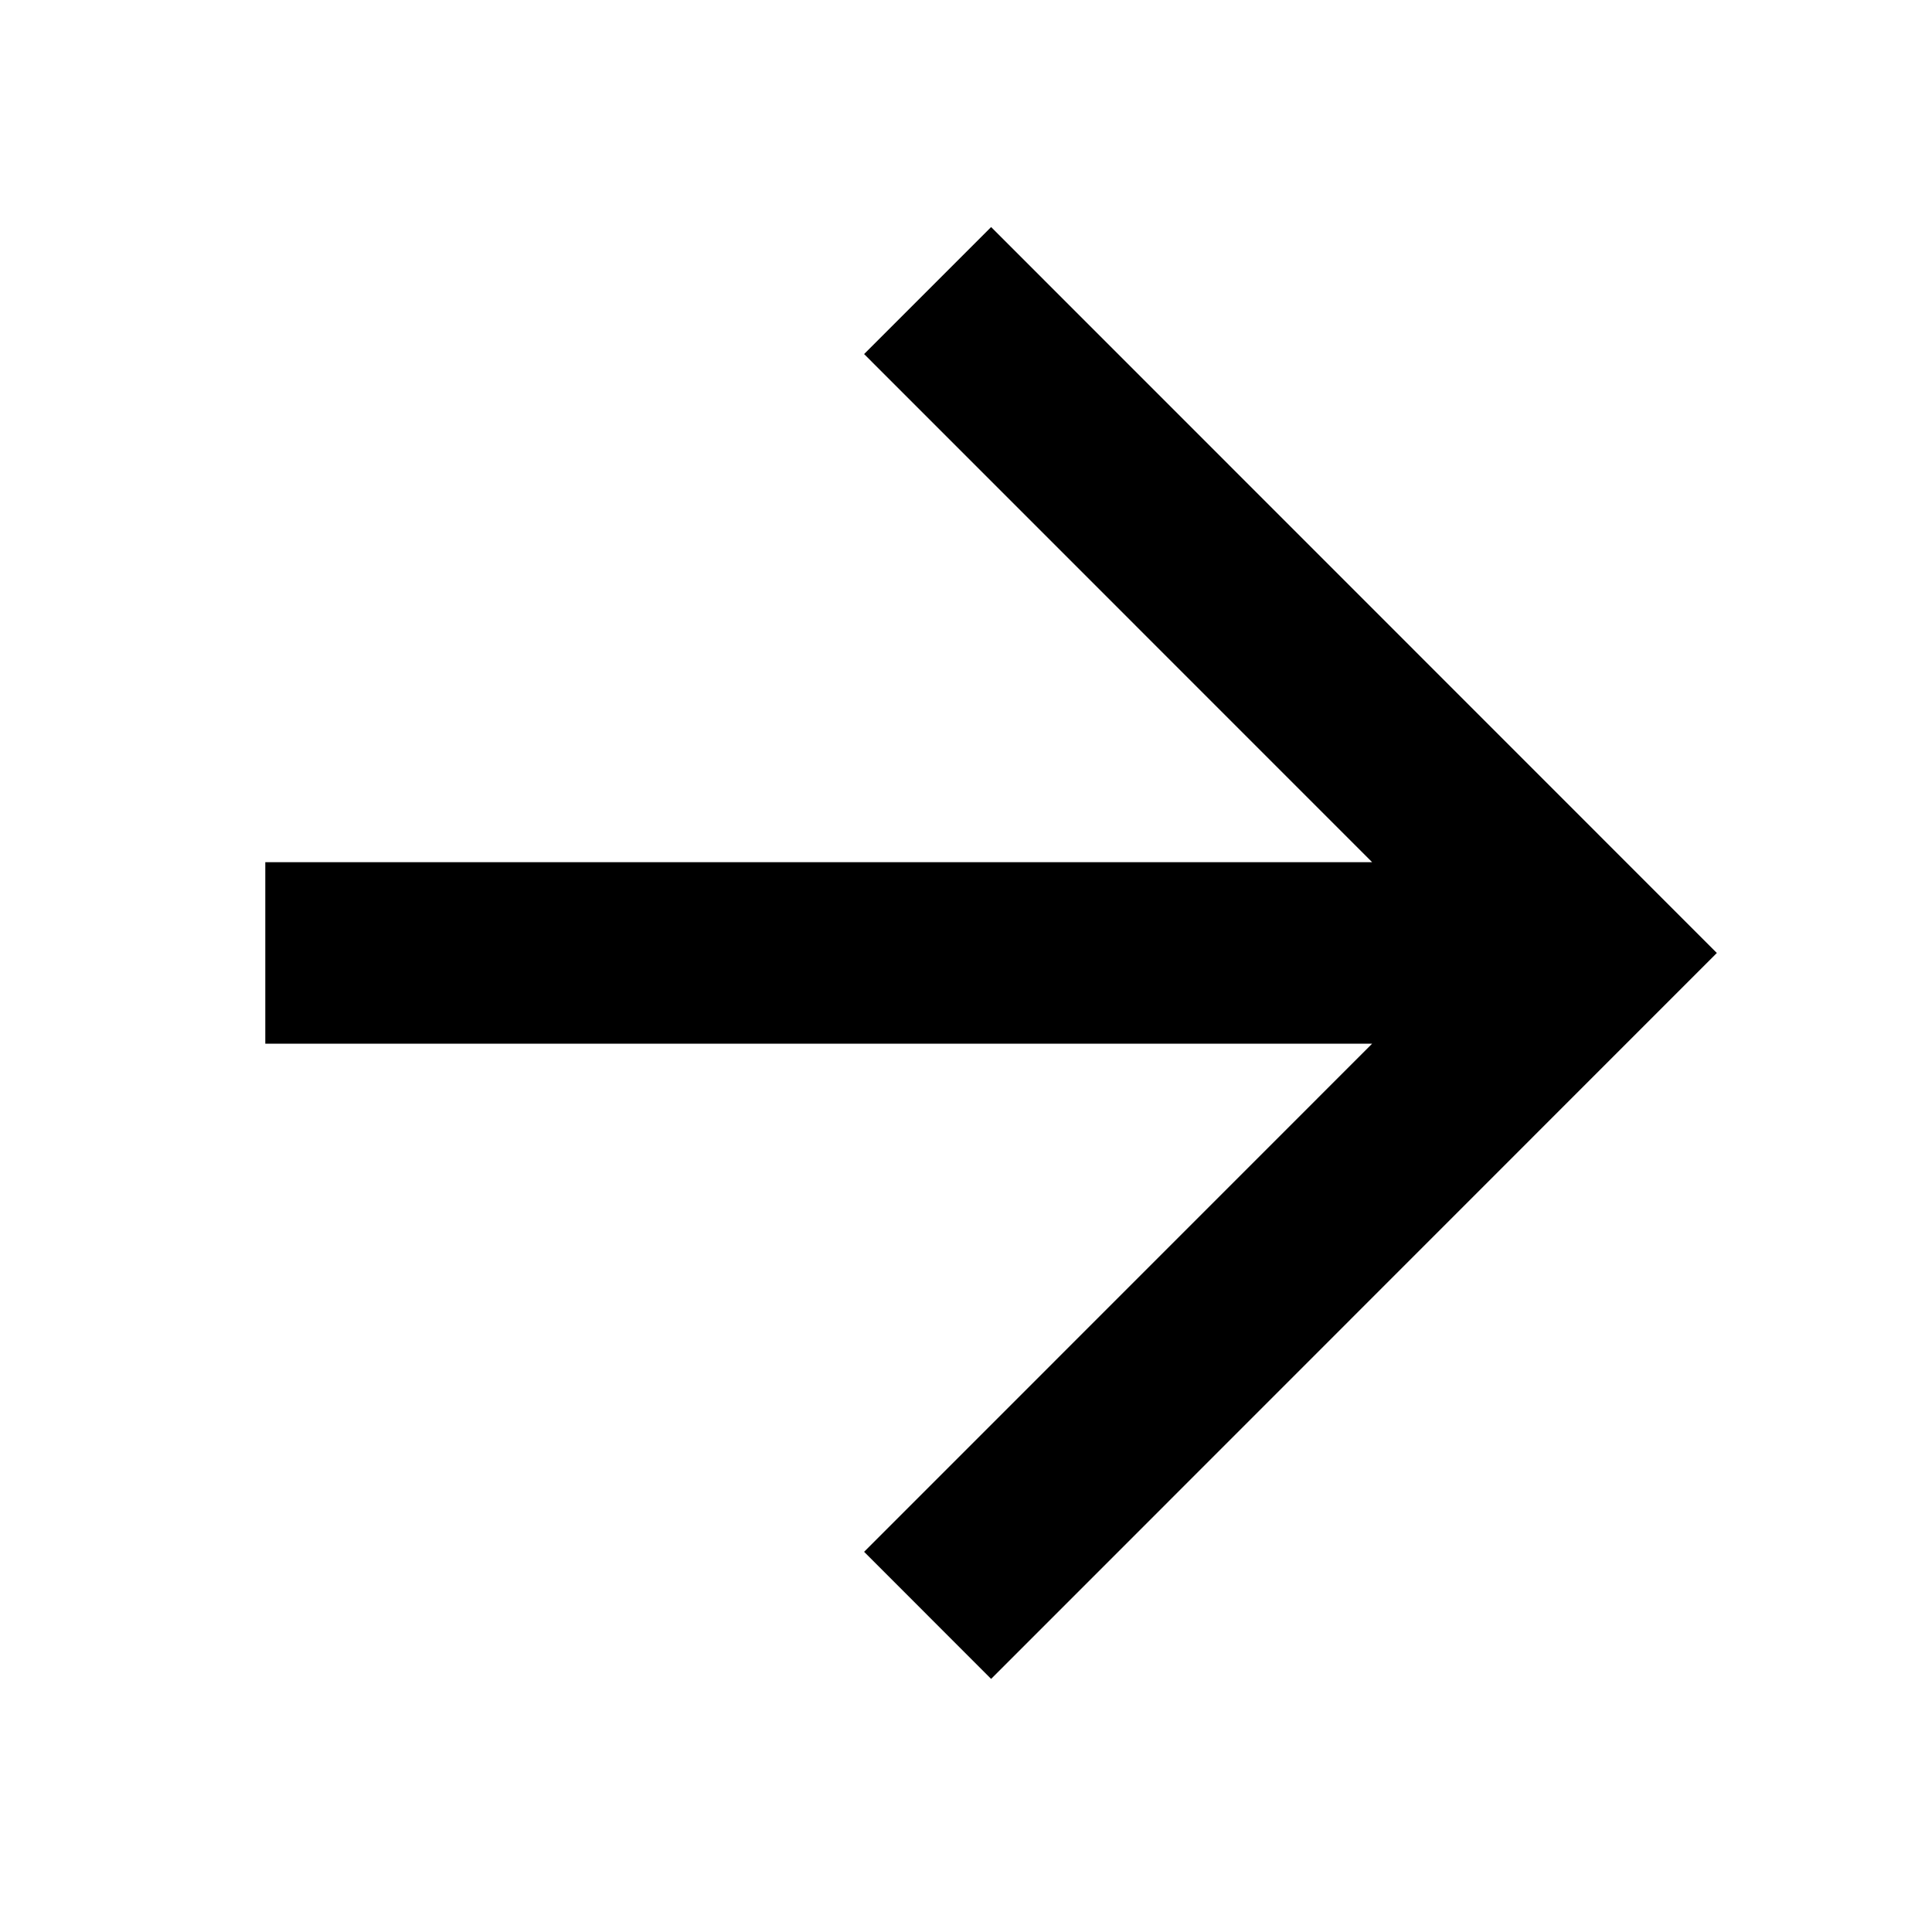 <svg width="19" height="19" viewBox="0 0 19 19" fill="none" xmlns="http://www.w3.org/2000/svg">
<path d="M8.498 3.482L13.494 8.479H2.609V10.264H13.494L8.498 15.261L9.747 16.511L16.884 9.372L9.747 2.233L8.498 3.482Z" fill="black"/>
</svg>
